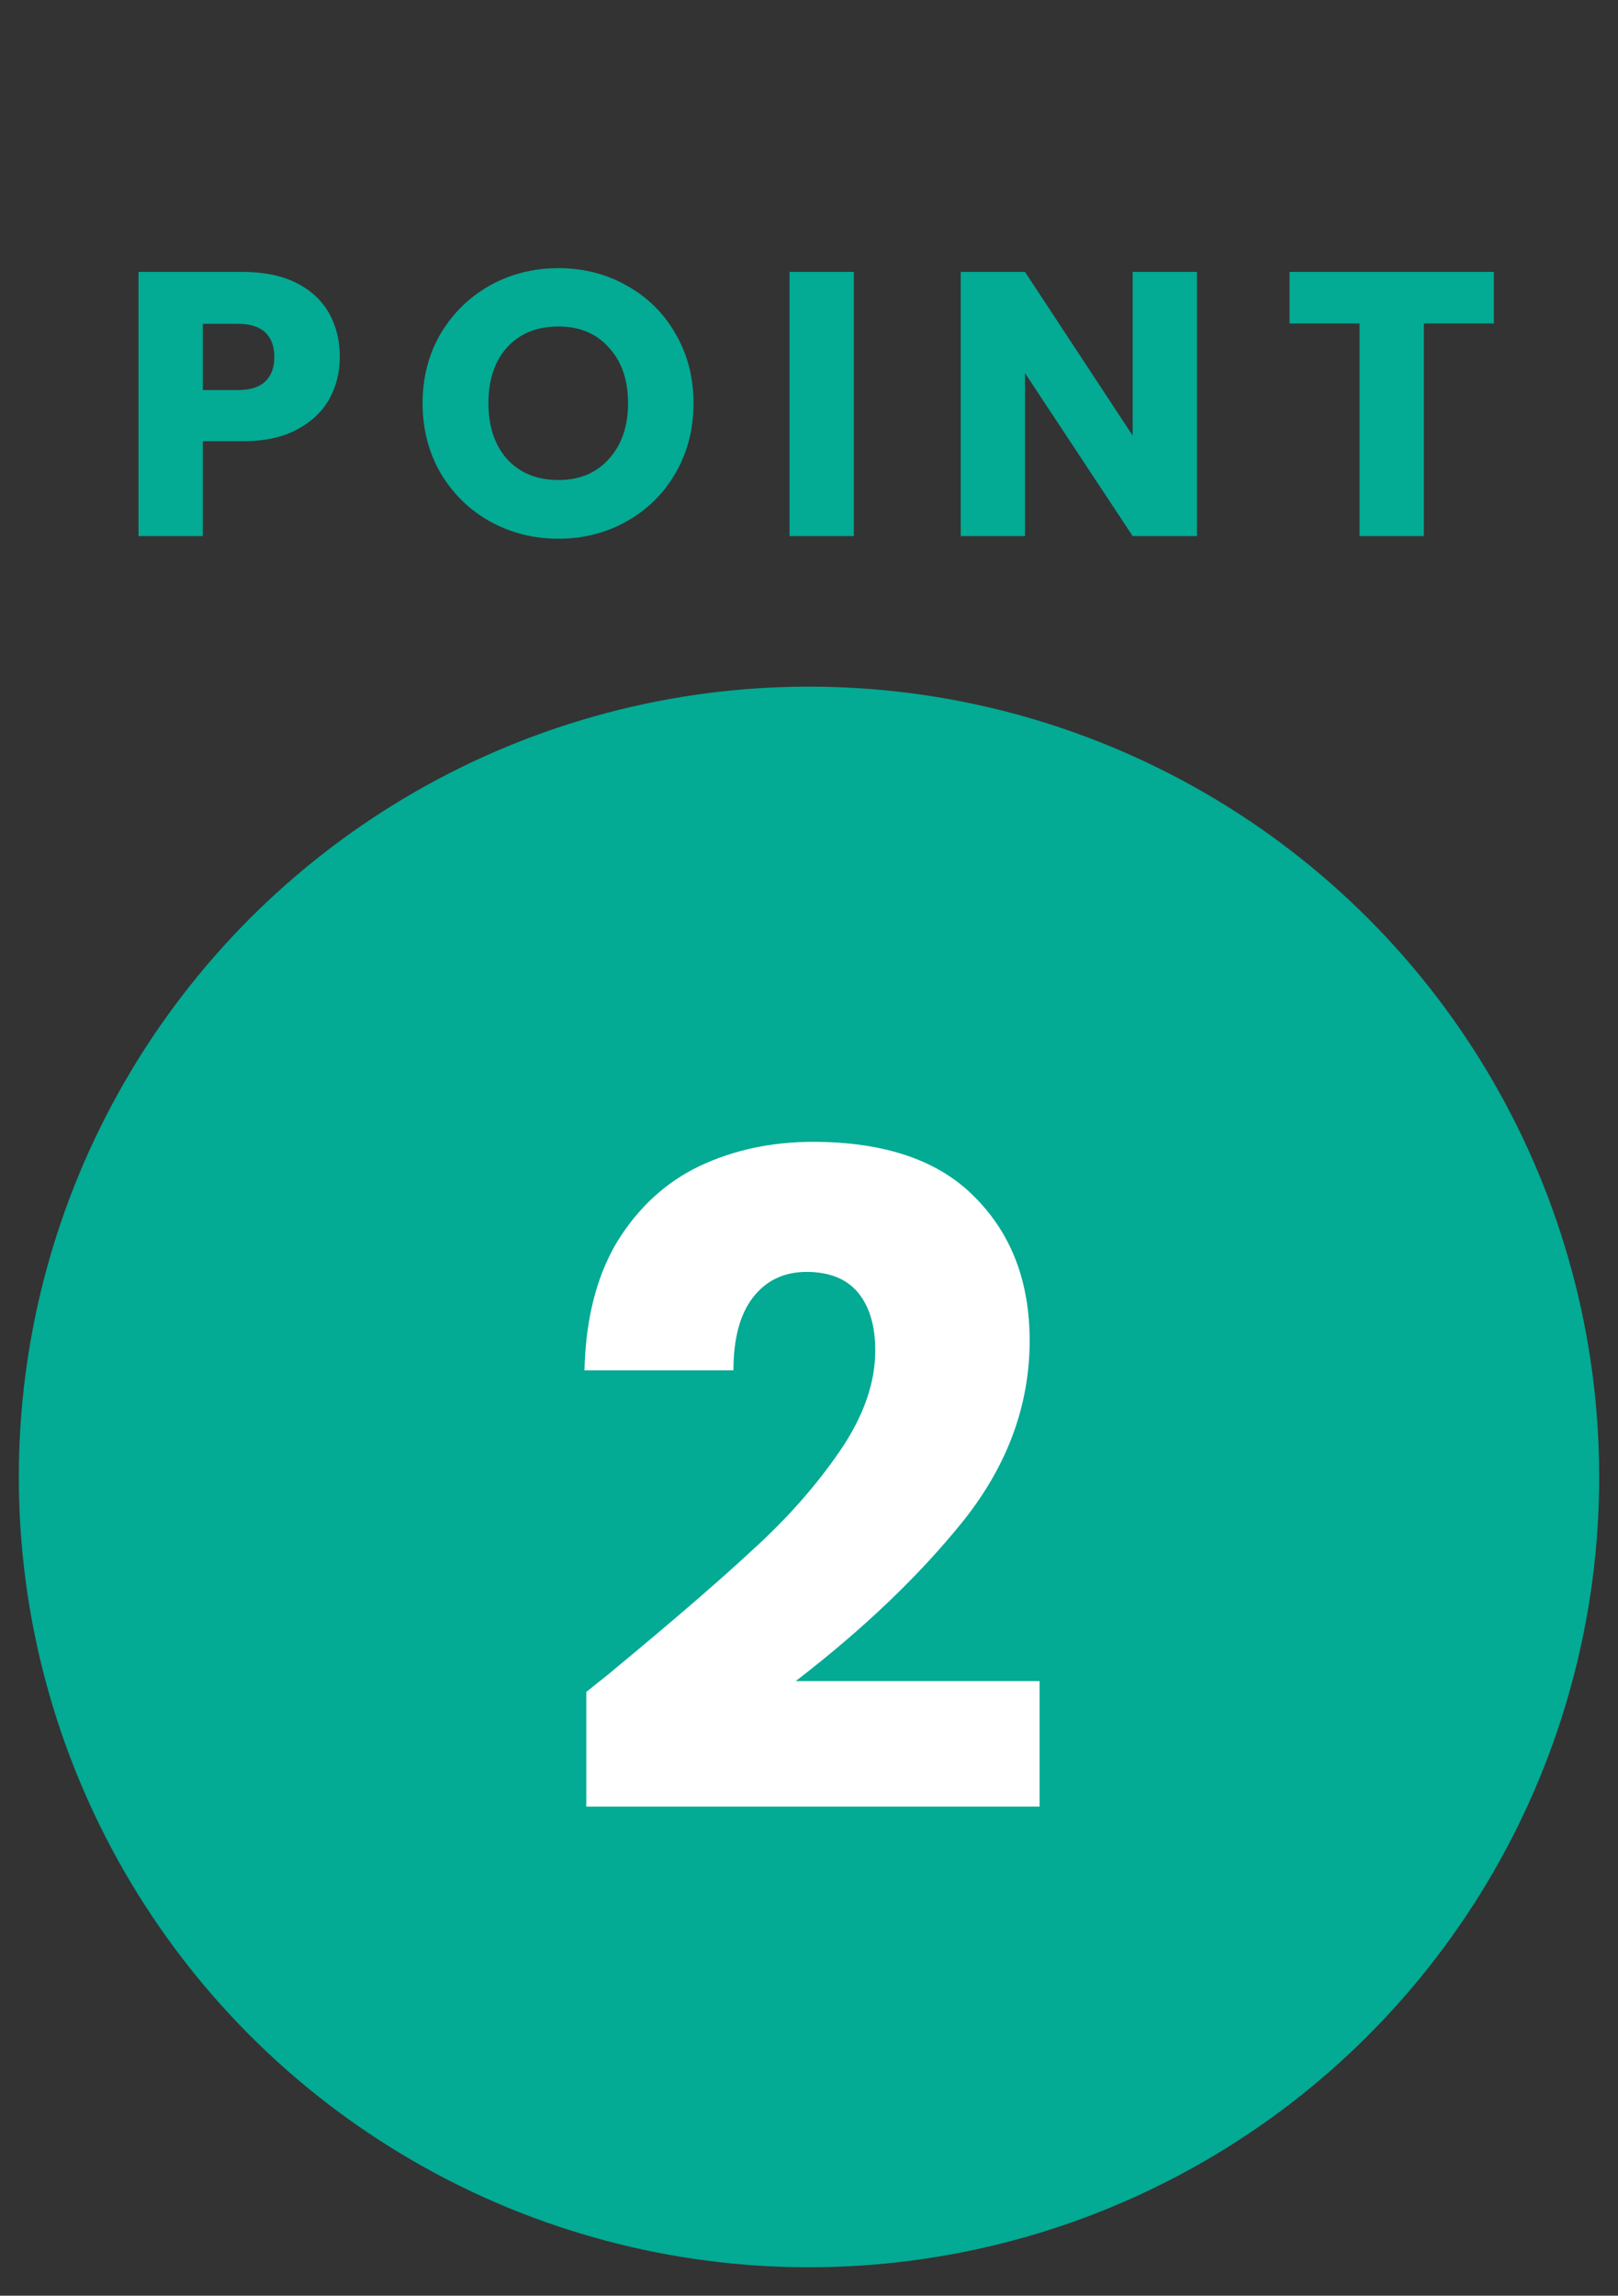 <svg width="43" height="61" viewBox="0 0 43 61" fill="none" xmlns="http://www.w3.org/2000/svg">
<rect x="0" y="0" width="43" height="61" fill="#333333" stroke="none"/>
<path d="M9.031 9.485C9.031 9.892 8.937 10.265 8.751 10.605C8.564 10.938 8.277 11.209 7.891 11.415C7.504 11.622 7.024 11.725 6.451 11.725H5.391V14.245H3.681V7.225H6.451C7.011 7.225 7.484 7.322 7.871 7.515C8.257 7.708 8.547 7.975 8.741 8.315C8.934 8.655 9.031 9.045 9.031 9.485ZM6.321 10.365C6.647 10.365 6.891 10.289 7.051 10.135C7.211 9.982 7.291 9.765 7.291 9.485C7.291 9.205 7.211 8.988 7.051 8.835C6.891 8.682 6.647 8.605 6.321 8.605H5.391V10.365H6.321ZM14.841 14.315C14.181 14.315 13.574 14.162 13.021 13.855C12.474 13.549 12.038 13.122 11.711 12.575C11.391 12.022 11.231 11.402 11.231 10.715C11.231 10.028 11.391 9.412 11.711 8.865C12.038 8.318 12.474 7.892 13.021 7.585C13.574 7.278 14.181 7.125 14.841 7.125C15.501 7.125 16.104 7.278 16.651 7.585C17.204 7.892 17.638 8.318 17.951 8.865C18.271 9.412 18.431 10.028 18.431 10.715C18.431 11.402 18.271 12.022 17.951 12.575C17.631 13.122 17.198 13.549 16.651 13.855C16.104 14.162 15.501 14.315 14.841 14.315ZM14.841 12.755C15.401 12.755 15.848 12.569 16.181 12.195C16.521 11.822 16.691 11.329 16.691 10.715C16.691 10.095 16.521 9.602 16.181 9.235C15.848 8.862 15.401 8.675 14.841 8.675C14.274 8.675 13.821 8.858 13.481 9.225C13.148 9.592 12.981 10.088 12.981 10.715C12.981 11.335 13.148 11.832 13.481 12.205C13.821 12.572 14.274 12.755 14.841 12.755ZM22.692 7.225V14.245H20.982V7.225H22.692ZM31.811 14.245H30.102L27.241 9.915V14.245H25.532V7.225H27.241L30.102 11.575V7.225H31.811V14.245ZM39.701 7.225V8.595H37.841V14.245H36.131V8.595H34.271V7.225H39.701Z" fill="#03AA94"/>
<circle cx="21.5" cy="39.245" r="21" fill="#03AA94"/>
<path d="M15.581 44.957C16.125 44.525 16.372 44.325 16.325 44.357C17.892 43.061 19.125 41.997 20.02 41.165C20.933 40.333 21.701 39.461 22.325 38.549C22.948 37.637 23.261 36.749 23.261 35.885C23.261 35.229 23.108 34.717 22.805 34.349C22.5 33.981 22.044 33.797 21.436 33.797C20.828 33.797 20.349 34.029 19.997 34.493C19.66 34.941 19.492 35.581 19.492 36.413H15.533C15.565 35.053 15.852 33.917 16.396 33.005C16.956 32.093 17.684 31.421 18.581 30.989C19.492 30.557 20.5 30.341 21.605 30.341C23.509 30.341 24.941 30.829 25.901 31.805C26.877 32.781 27.364 34.053 27.364 35.621C27.364 37.333 26.78 38.925 25.613 40.397C24.445 41.853 22.956 43.277 21.148 44.669H27.628V48.005H15.581V44.957Z" fill="white"/>
</svg>
